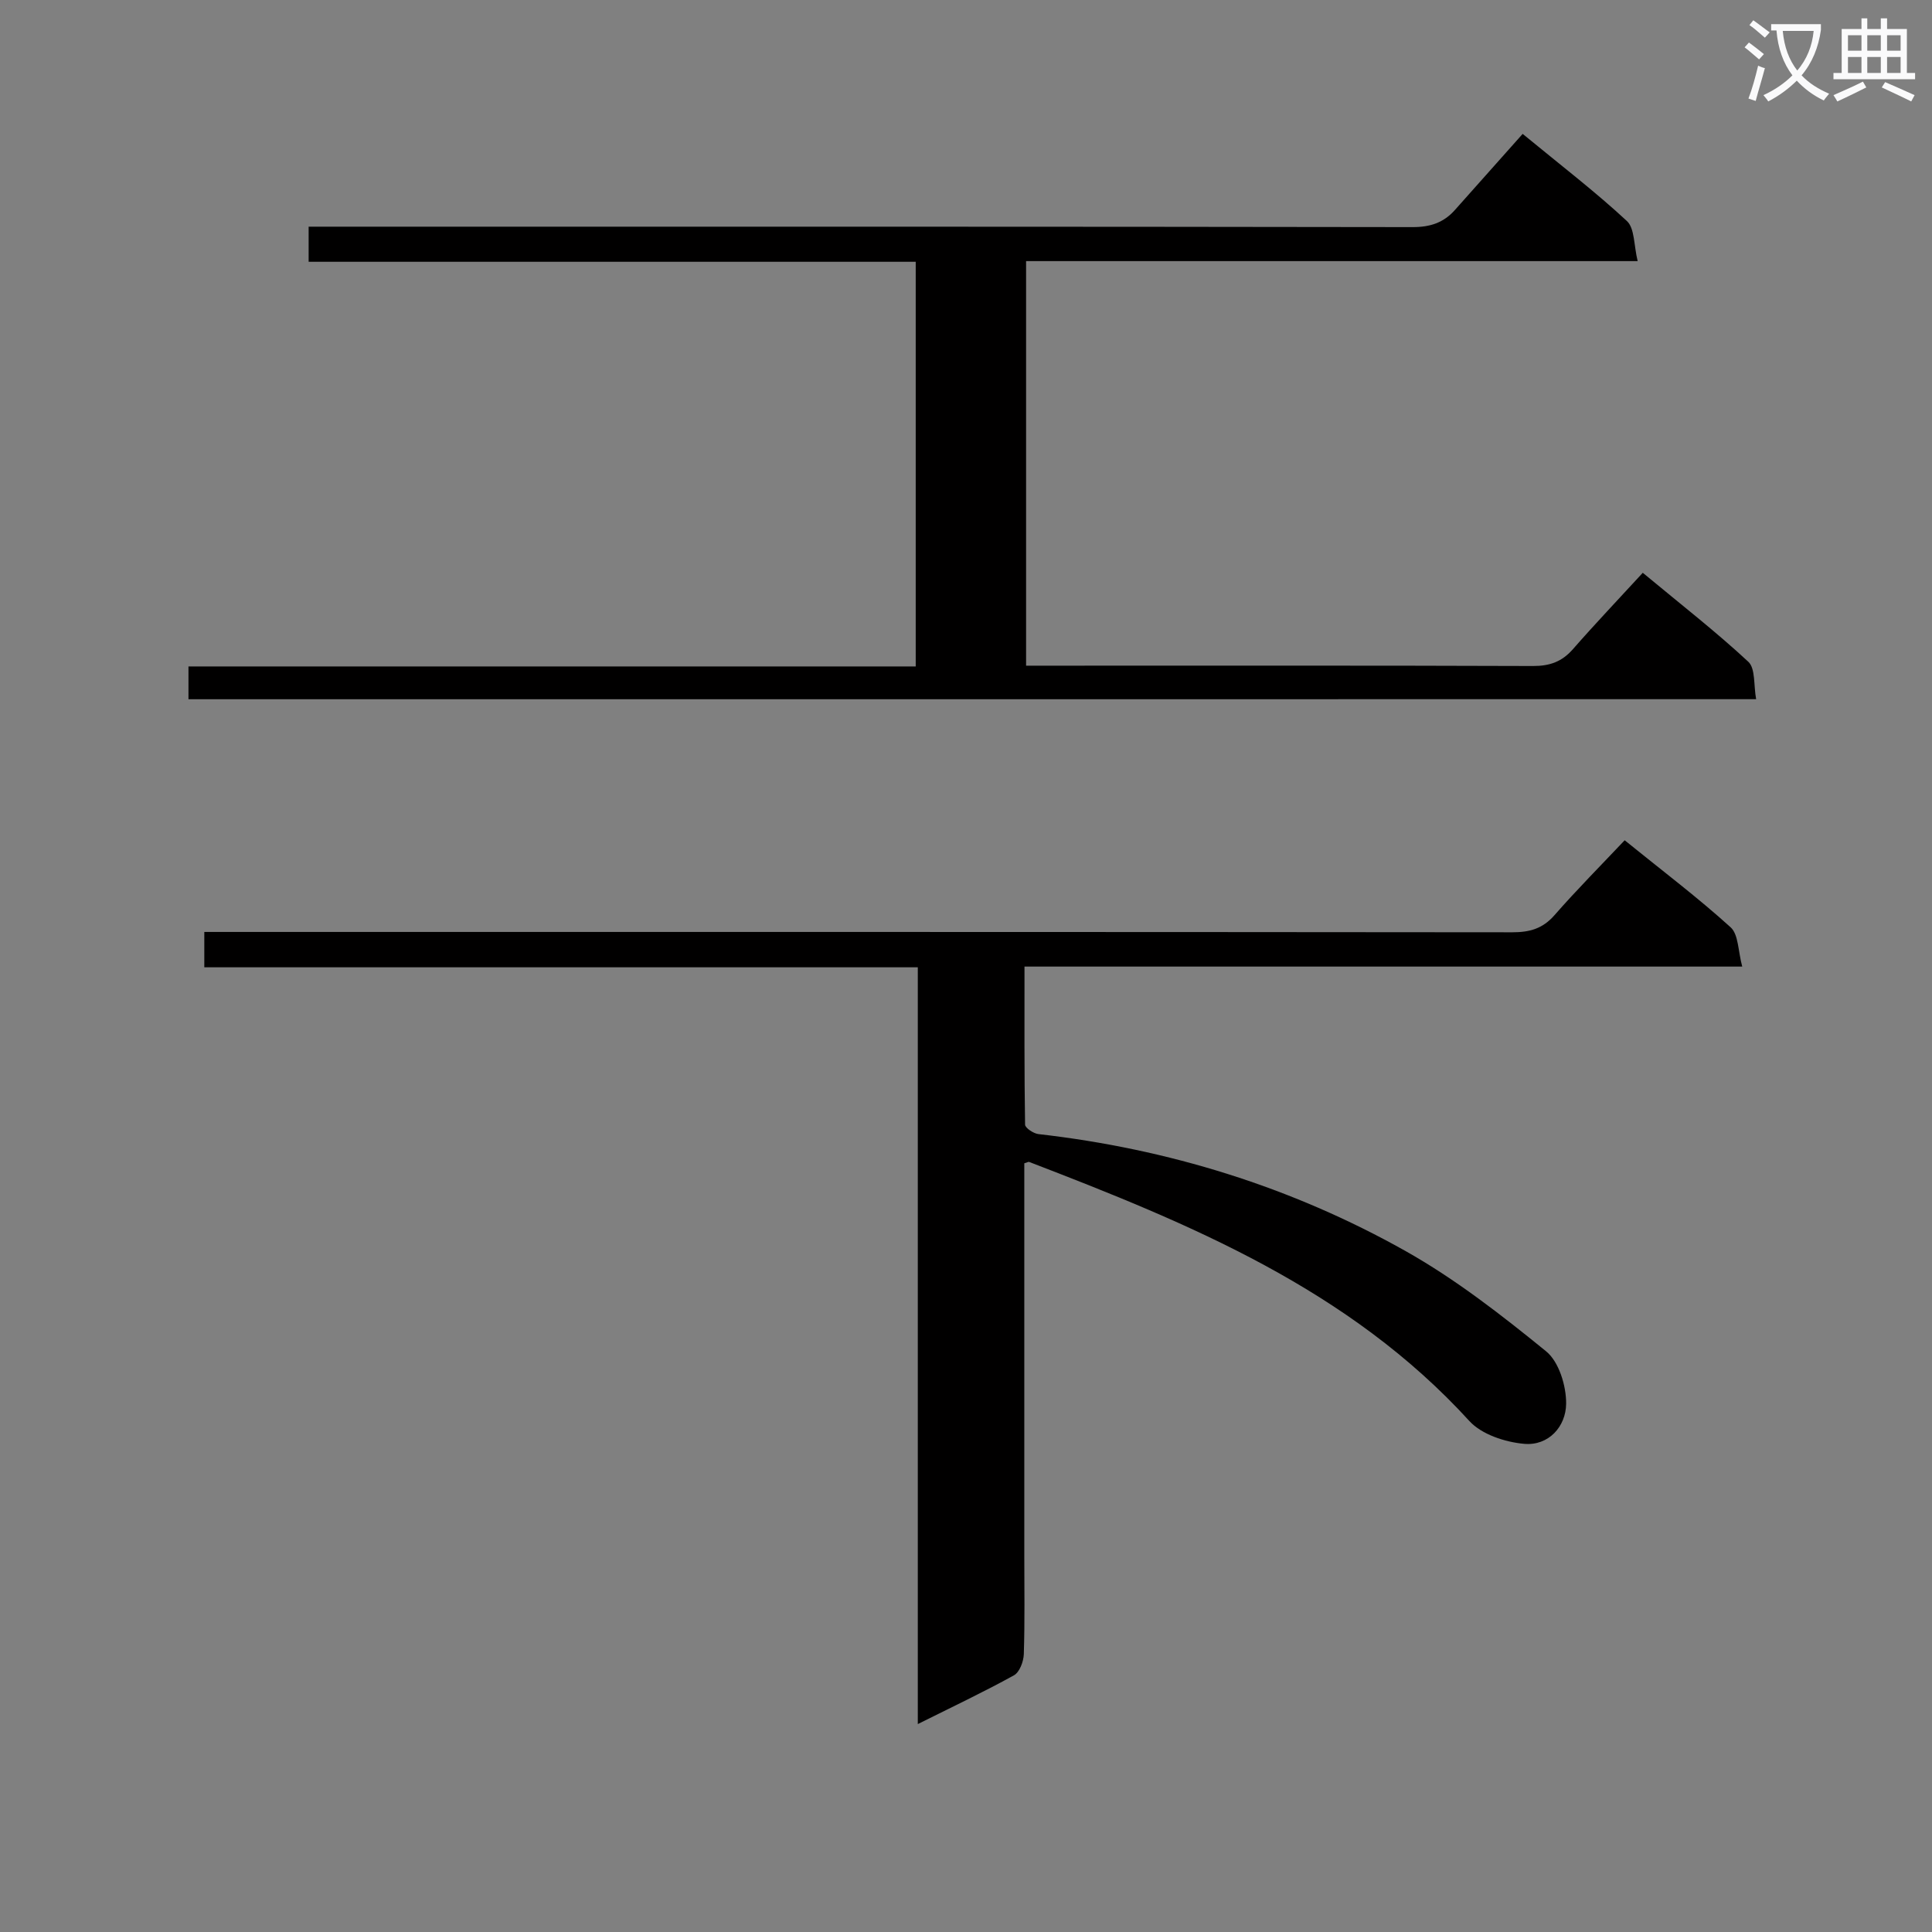 <svg enable-background="new 0 0 400 400" viewBox="0 0 400 400" xmlns="http://www.w3.org/2000/svg"><rect x="0" y="0" width="400" height="400" fill="#808080" stroke="none"/><path d="m362.1 8.8c1.1.8 2.1 1.6 3.1 2.4l-1 1.1c-1.3-1.1-2.3-2-3-2.5zm1.9 4.8c.5.2.9.4 1.4.5-.6 2.3-1.3 4.5-1.9 6.8l-1.5-.5c.8-2.1 1.4-4.3 2-6.8zm-1-9.4c1.3.9 2.4 1.8 3.4 2.5l-1 1.1c-1.4-1.2-2.4-2.1-3.2-2.6zm3.7 2.2v-1.4h10.3v1.2c-.5 3.6-1.8 6.8-4 9.4 1.5 1.6 3.4 2.8 5.7 3.8-.3.4-.7.8-1.1 1.4-2.3-1.1-4.1-2.5-5.6-4.1-1.6 1.6-3.6 3.1-5.9 4.3-.3-.5-.7-.9-1-1.3 2.4-1.1 4.4-2.5 6-4.1-1.9-2.5-3-5.6-3.3-9.3h-1.1zm8.8 0h-6.4c.3 3.3 1.3 6 3 8.2 2-2.3 3.1-5.1 3.4-8.2z" fill="#fafafb"/><path d="m385.3 3.8h1.3v2.2h2.8v-2.2h1.3v2.2h4.1v9.1h1.7v1.3h-16.9v-1.3h1.7v-9.1h4.1v-2.2zm.4 13.1.7 1.2c-1.8.9-3.8 1.9-6 2.9-.2-.4-.5-.8-.8-1.3 2.3-1 4.3-1.9 6.1-2.8zm-3.1-6.4h2.8v-3.2h-2.8zm0 4.6h2.8v-3.3h-2.8zm4-4.6h2.8v-3.2h-2.8zm0 4.6h2.8v-3.3h-2.8zm3.7 1.9c2.1.9 4.1 1.8 6.1 2.7l-.7 1.3c-2.2-1.1-4.2-2-6.1-2.9zm3.2-9.7h-2.8v3.2h2.8zm-2.8 7.8h2.8v-3.3h-2.8z" fill="#fafafb"/><g fill="#010000"><path d="m212.07 240.85v81.12c0 6.83.12 13.67-.1 20.5-.05 1.52-.88 3.75-2.05 4.39-6.24 3.45-12.69 6.49-19.9 10.09 0-52.57 0-104.39 0-156.68-49.57 0-98.49 0-147.72 0 0-2.54 0-4.61 0-7.32h6.33c88.16 0 176.32-.02 264.49.07 3.59 0 6.28-.75 8.72-3.54 4.59-5.25 9.51-10.2 14.53-15.51 7.91 6.4 15.2 11.91 21.94 18.02 1.64 1.49 1.53 4.93 2.4 8.13-50.05 0-98.98 0-148.6 0 0 11.21-.05 21.97.12 32.72.01.69 1.74 1.84 2.76 1.96 26.91 3.06 52.39 10.95 75.95 24.18 10.36 5.82 19.9 13.26 29.16 20.79 2.67 2.17 4.19 7.18 4.15 10.86-.04 4.71-3.62 8.75-8.69 8.3-3.94-.35-8.8-1.94-11.34-4.72-24.91-27.3-57.79-40.83-91.14-53.64-.12-.07-.31.06-1.01.28z"/><path d="m39.02 144.77c0-2.28 0-4.23 0-6.79h150.57c0-28.14 0-55.68 0-83.78-41.93 0-83.66 0-125.69 0 0-2.61 0-4.67 0-7.27h6.09c74.16 0 148.31-.03 222.47.09 3.66.01 6.43-.92 8.76-3.54 4.65-5.22 9.3-10.44 14.03-15.76 8.14 6.69 15.14 12.06 21.58 18.04 1.63 1.51 1.42 5 2.23 8.3-42.76 0-84.51 0-126.62 0v83.76h5.47c33.16 0 66.32-.05 99.49.07 3.46.01 5.99-.89 8.26-3.49 4.6-5.26 9.42-10.32 14.46-15.81 7.99 6.63 15.19 12.23 21.85 18.42 1.5 1.4 1.08 4.85 1.62 7.75-108.5.01-216.25.01-324.57.01z"/></g></svg>